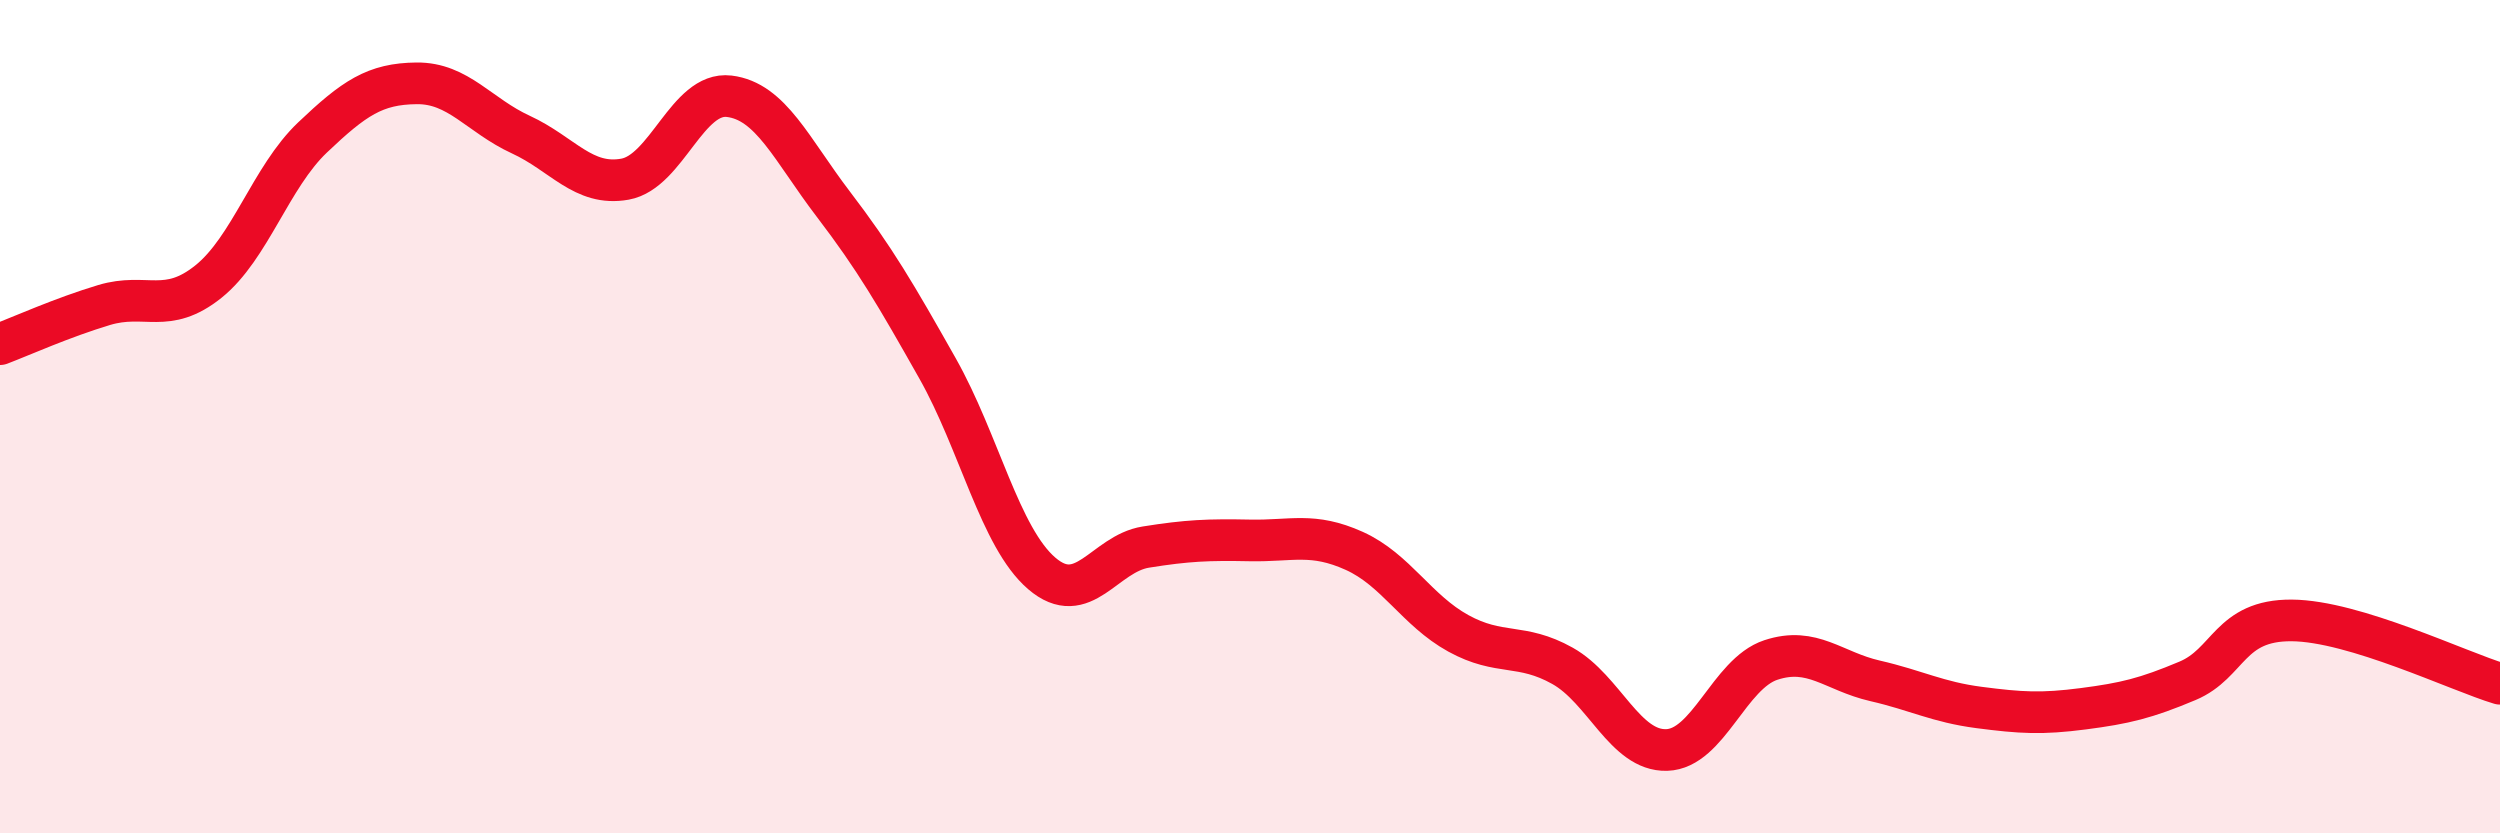 
    <svg width="60" height="20" viewBox="0 0 60 20" xmlns="http://www.w3.org/2000/svg">
      <path
        d="M 0,8.26 C 0.5,8.07 1.5,7.62 2.5,7.32 C 3.5,7.02 4,7.56 5,6.76 C 6,5.96 6.5,4.25 7.5,3.3 C 8.5,2.35 9,2.01 10,2 C 11,1.99 11.5,2.77 12.5,3.23 C 13.5,3.69 14,4.48 15,4.3 C 16,4.12 16.5,2.19 17.5,2.31 C 18.5,2.43 19,3.59 20,4.9 C 21,6.21 21.5,7.07 22.5,8.84 C 23.5,10.61 24,12.9 25,13.76 C 26,14.62 26.5,13.29 27.5,13.13 C 28.5,12.97 29,12.95 30,12.97 C 31,12.99 31.5,12.77 32.5,13.22 C 33.5,13.67 34,14.65 35,15.2 C 36,15.75 36.5,15.42 37.5,15.98 C 38.5,16.54 39,18.03 40,18 C 41,17.97 41.5,16.17 42.5,15.84 C 43.5,15.51 44,16.11 45,16.34 C 46,16.57 46.5,16.85 47.5,16.98 C 48.5,17.11 49,17.14 50,17.01 C 51,16.88 51.5,16.76 52.5,16.34 C 53.5,15.92 53.5,14.88 55,14.89 C 56.5,14.9 59,16.11 60,16.41L60 20L0 20Z"
        fill="#EB0A25"
        opacity="0.1"
        stroke-linecap="round"
        stroke-linejoin="round"
      />
      <path
        d="M 0,8.26 C 0.5,8.07 1.5,7.62 2.5,7.32 C 3.5,7.02 4,7.56 5,6.76 C 6,5.96 6.5,4.25 7.5,3.3 C 8.5,2.35 9,2.01 10,2 C 11,1.99 11.5,2.77 12.5,3.23 C 13.5,3.69 14,4.48 15,4.3 C 16,4.12 16.5,2.19 17.5,2.31 C 18.5,2.43 19,3.59 20,4.9 C 21,6.21 21.5,7.07 22.5,8.84 C 23.5,10.61 24,12.9 25,13.76 C 26,14.62 26.5,13.29 27.5,13.13 C 28.5,12.97 29,12.95 30,12.97 C 31,12.99 31.5,12.77 32.5,13.22 C 33.5,13.67 34,14.65 35,15.2 C 36,15.75 36.5,15.42 37.5,15.98 C 38.5,16.54 39,18.03 40,18 C 41,17.97 41.5,16.17 42.5,15.84 C 43.5,15.51 44,16.11 45,16.34 C 46,16.57 46.5,16.85 47.5,16.98 C 48.5,17.11 49,17.14 50,17.01 C 51,16.88 51.5,16.76 52.5,16.34 C 53.5,15.92 53.5,14.88 55,14.89 C 56.5,14.9 59,16.11 60,16.41"
        stroke="#EB0A25"
        stroke-width="1"
        fill="none"
        stroke-linecap="round"
        stroke-linejoin="round"
      />
    </svg>
  